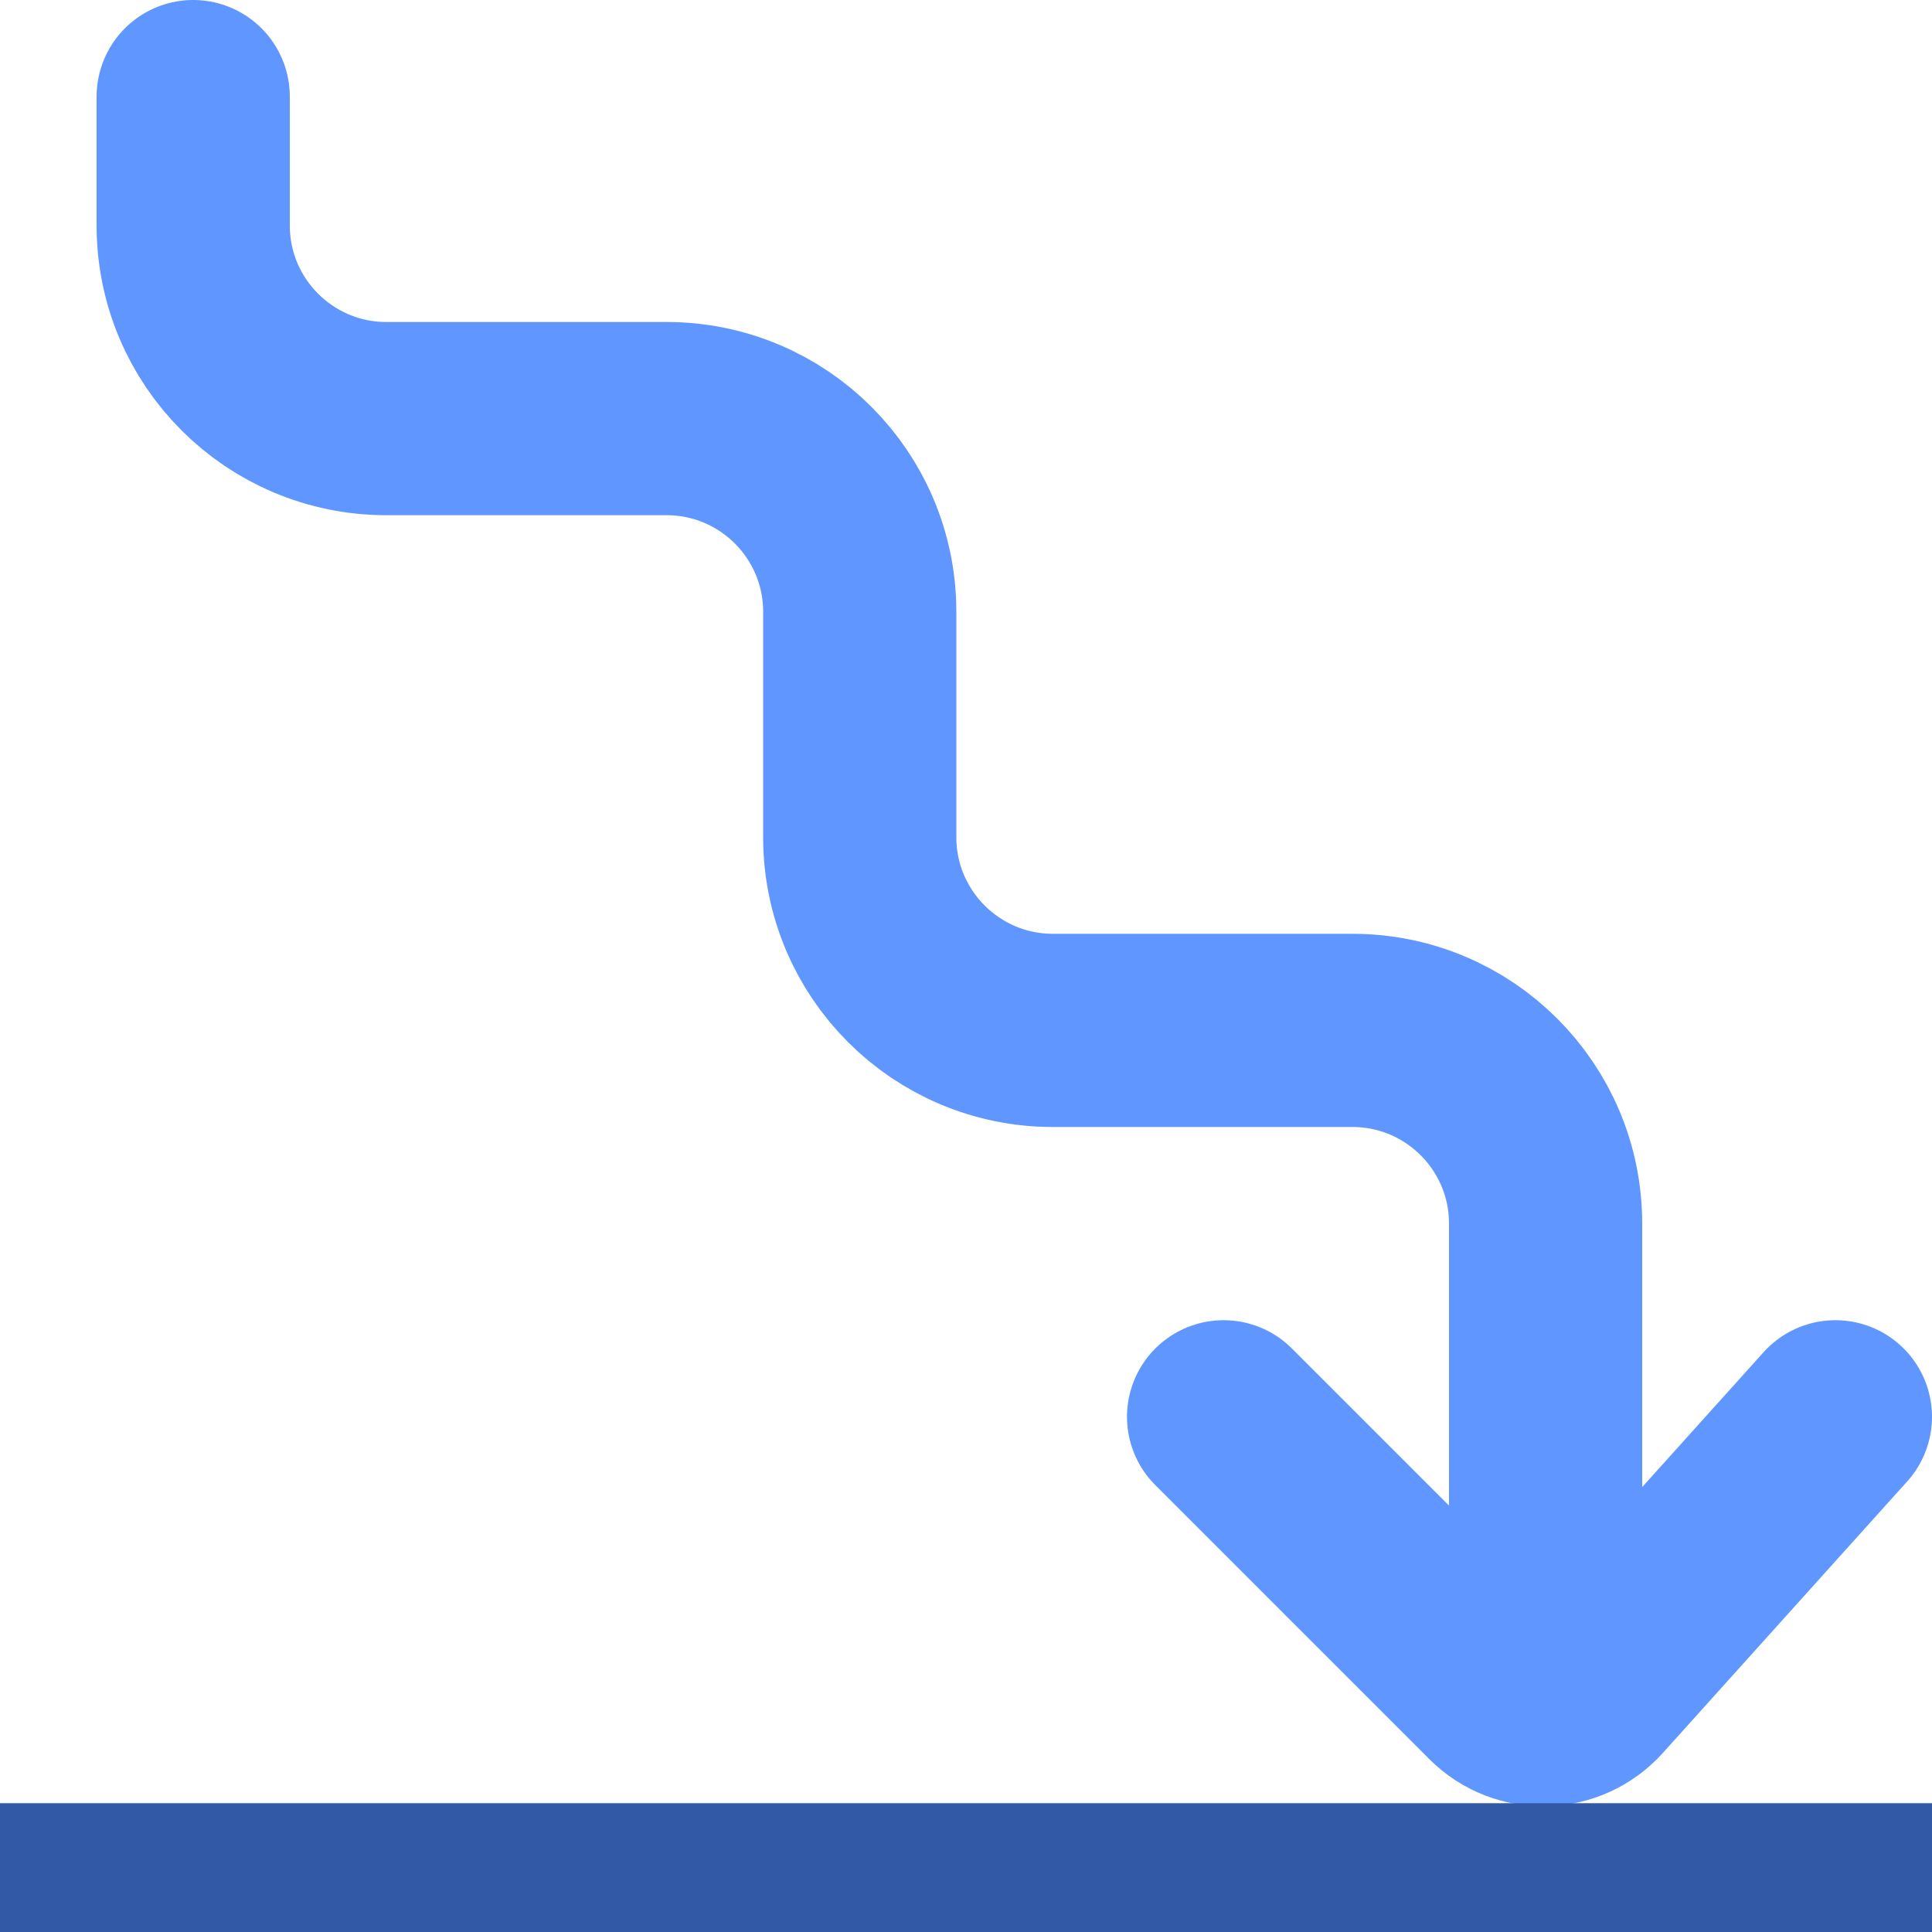 <svg width="30" height="30" viewBox="0 0 30 30" fill="none" xmlns="http://www.w3.org/2000/svg">
<path d="M19 22L23.255 26.255C23.66 26.66 24.322 26.642 24.705 26.217L28.5 22" stroke="#6096FF" stroke-width="3" stroke-linecap="round"/>
<path d="M3 1.5V3.5C3 5.157 4.343 6.5 6 6.5H10.35C12.007 6.5 13.35 7.843 13.35 9.5V13C13.35 14.657 14.693 16 16.35 16H21C22.657 16 24 17.343 24 19V26.5" stroke="#6096FF" stroke-width="3" stroke-linecap="round"/>
<line y1="29" x2="30" y2="29" stroke="#3259A6" stroke-width="2"/>
</svg>
